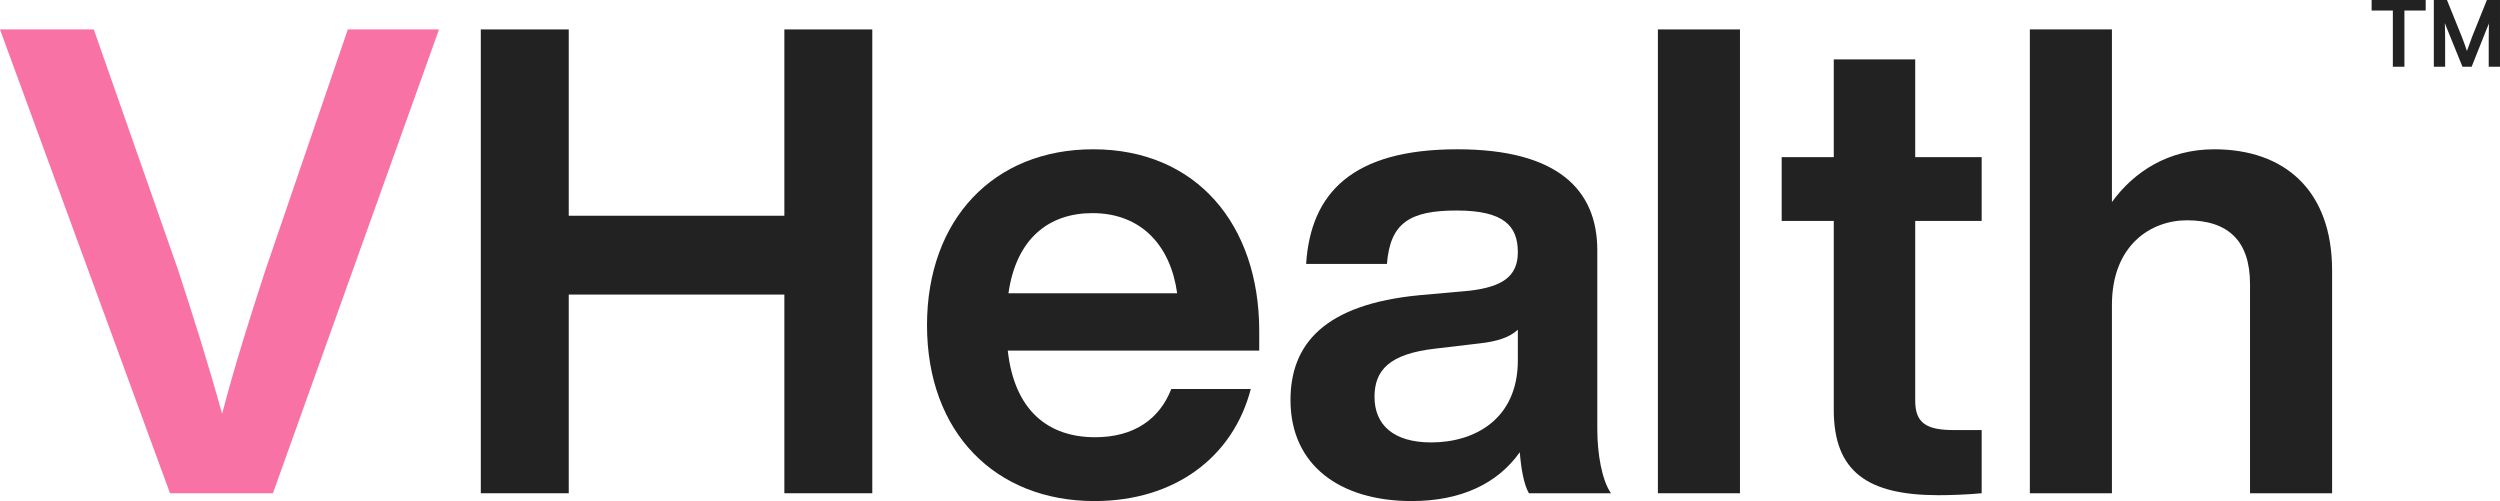 <svg viewBox="57.01 159.99 276.28 55.37" version="1.0" preserveAspectRatio="xMidYMid meet" zoomAndPan="magnify" xmlns:xlink="http://www.w3.org/1999/xlink" xmlns="http://www.w3.org/2000/svg"><defs><g></g></defs><g fill-opacity="1" fill="#f972a6"><g transform="translate(56.574, 214.5)"><g><path d="M 29.805 -24.766 C 28.148 -19.727 26.422 -14.254 24.98 -8.781 C 23.469 -14.254 21.742 -19.727 20.086 -24.766 L 10.801 -51.258 L 0.434 -51.258 L 19.223 0 L 30.598 0 L 48.953 -51.258 L 38.875 -51.258 Z M 29.805 -24.766"></path></g></g></g><g fill-opacity="1" fill="#222222"><g transform="translate(105.968, 214.5)"><g><path d="M 37.723 -30.668 L 13.895 -30.668 L 13.895 -51.258 L 4.176 -51.258 L 4.176 0 L 13.895 0 L 13.895 -21.957 L 37.723 -21.957 L 37.723 0 L 47.441 0 L 47.441 -51.258 L 37.723 -51.258 Z M 37.723 -30.668"></path></g></g></g><g fill-opacity="1" fill="#222222"><g transform="translate(157.44, 214.5)"><g><path d="M 20.52 0.863 C 29.445 0.863 35.852 -4.031 37.797 -11.52 L 29.012 -11.52 C 27.719 -8.207 24.91 -6.191 20.59 -6.191 C 15.336 -6.191 11.664 -9.215 10.941 -15.766 L 38.73 -15.766 L 38.73 -17.926 C 38.73 -29.734 31.75 -38.012 20.375 -38.012 C 9.359 -38.012 2.016 -30.238 2.016 -18.574 C 2.016 -6.695 9.574 0.863 20.52 0.863 Z M 11.016 -22.102 C 11.879 -28.148 15.477 -30.957 20.301 -30.957 C 25.703 -30.957 28.941 -27.355 29.66 -22.102 Z M 11.016 -22.102"></path></g></g></g><g fill-opacity="1" fill="#222222"><g transform="translate(197.969, 214.5)"><g><path d="M 37.074 0 C 36.066 -1.441 35.562 -4.391 35.562 -7.055 L 35.562 -26.852 C 35.562 -33.547 31.172 -38.012 20.086 -38.012 C 8.496 -38.012 3.887 -33.188 3.383 -25.34 L 12.312 -25.34 C 12.672 -29.875 14.832 -31.246 20.016 -31.246 C 25.27 -31.246 26.781 -29.516 26.781 -26.637 C 26.781 -23.902 24.98 -22.82 21.527 -22.391 L 15.91 -21.887 C 5.398 -20.879 1.656 -16.484 1.656 -10.297 C 1.656 -3.094 7.129 0.863 15.047 0.863 C 20.52 0.863 24.551 -1.078 26.996 -4.535 C 27.141 -2.734 27.43 -1.008 28.004 0 Z M 17.207 -5.617 C 13.031 -5.617 10.941 -7.559 10.941 -10.656 C 10.941 -13.605 12.598 -15.406 17.637 -15.98 L 22.535 -16.559 C 24.477 -16.773 25.844 -17.207 26.781 -18.07 L 26.781 -14.688 C 26.781 -8.207 22.031 -5.617 17.207 -5.617 Z M 17.207 -5.617"></path></g></g></g><g fill-opacity="1" fill="#222222"><g transform="translate(236.555, 214.5)"><g><path d="M 12.742 0 L 12.742 -51.258 L 3.672 -51.258 L 3.672 0 Z M 12.742 0"></path></g></g></g><g fill-opacity="1" fill="#222222"><g transform="translate(252.969, 214.5)"><g><path d="M 23.039 -37.148 L 15.695 -37.148 L 15.695 -47.945 L 6.695 -47.945 L 6.695 -37.148 L 0.938 -37.148 L 0.938 -30.094 L 6.695 -30.094 L 6.695 -9.215 C 6.695 -2.375 10.438 0.215 18.285 0.215 C 19.727 0.215 21.453 0.145 23.039 0 L 23.039 -6.984 L 19.941 -6.984 C 16.918 -6.984 15.695 -7.773 15.695 -10.223 L 15.695 -30.094 L 23.039 -30.094 Z M 23.039 -37.148"></path></g></g></g><g fill-opacity="1" fill="#222222"><g transform="translate(277.661, 214.5)"><g><path d="M 24.047 -38.012 C 19.008 -38.012 15.191 -35.562 12.742 -32.18 L 12.742 -51.258 L 3.672 -51.258 L 3.672 0 L 12.742 0 L 12.742 -20.805 C 12.742 -27.43 17.062 -30.164 21.023 -30.164 C 25.629 -30.164 28.004 -27.859 28.004 -23.109 L 28.004 0 L 37.074 0 L 37.074 -24.621 C 37.074 -33.477 31.82 -38.012 24.047 -38.012 Z M 24.047 -38.012"></path></g></g></g><g fill-opacity="1" fill="#222222"><g transform="translate(318.375, 180.652)"><g><path d="M 3.074 -19.5 L 3.074 -13.289 L 4.352 -13.289 L 4.352 -19.5 L 6.703 -19.5 L 6.703 -20.66 L 0.727 -20.66 L 0.727 -19.5 Z M 11.867 -16.684 L 11.258 -15.031 C 11.113 -15.496 10.91 -16.047 10.707 -16.57 L 9.055 -20.66 L 7.602 -20.66 L 7.602 -13.289 L 8.852 -13.289 L 8.852 -15.727 C 8.852 -16.367 8.852 -17.207 8.82 -18.105 L 9.023 -17.586 L 10.766 -13.289 L 11.781 -13.289 L 13.492 -17.586 C 13.582 -17.758 13.637 -17.934 13.695 -18.078 C 13.668 -17.18 13.668 -16.367 13.668 -15.727 L 13.668 -13.289 L 14.914 -13.289 L 14.914 -20.66 L 13.465 -20.66 Z M 11.867 -16.684"></path></g></g></g></svg>